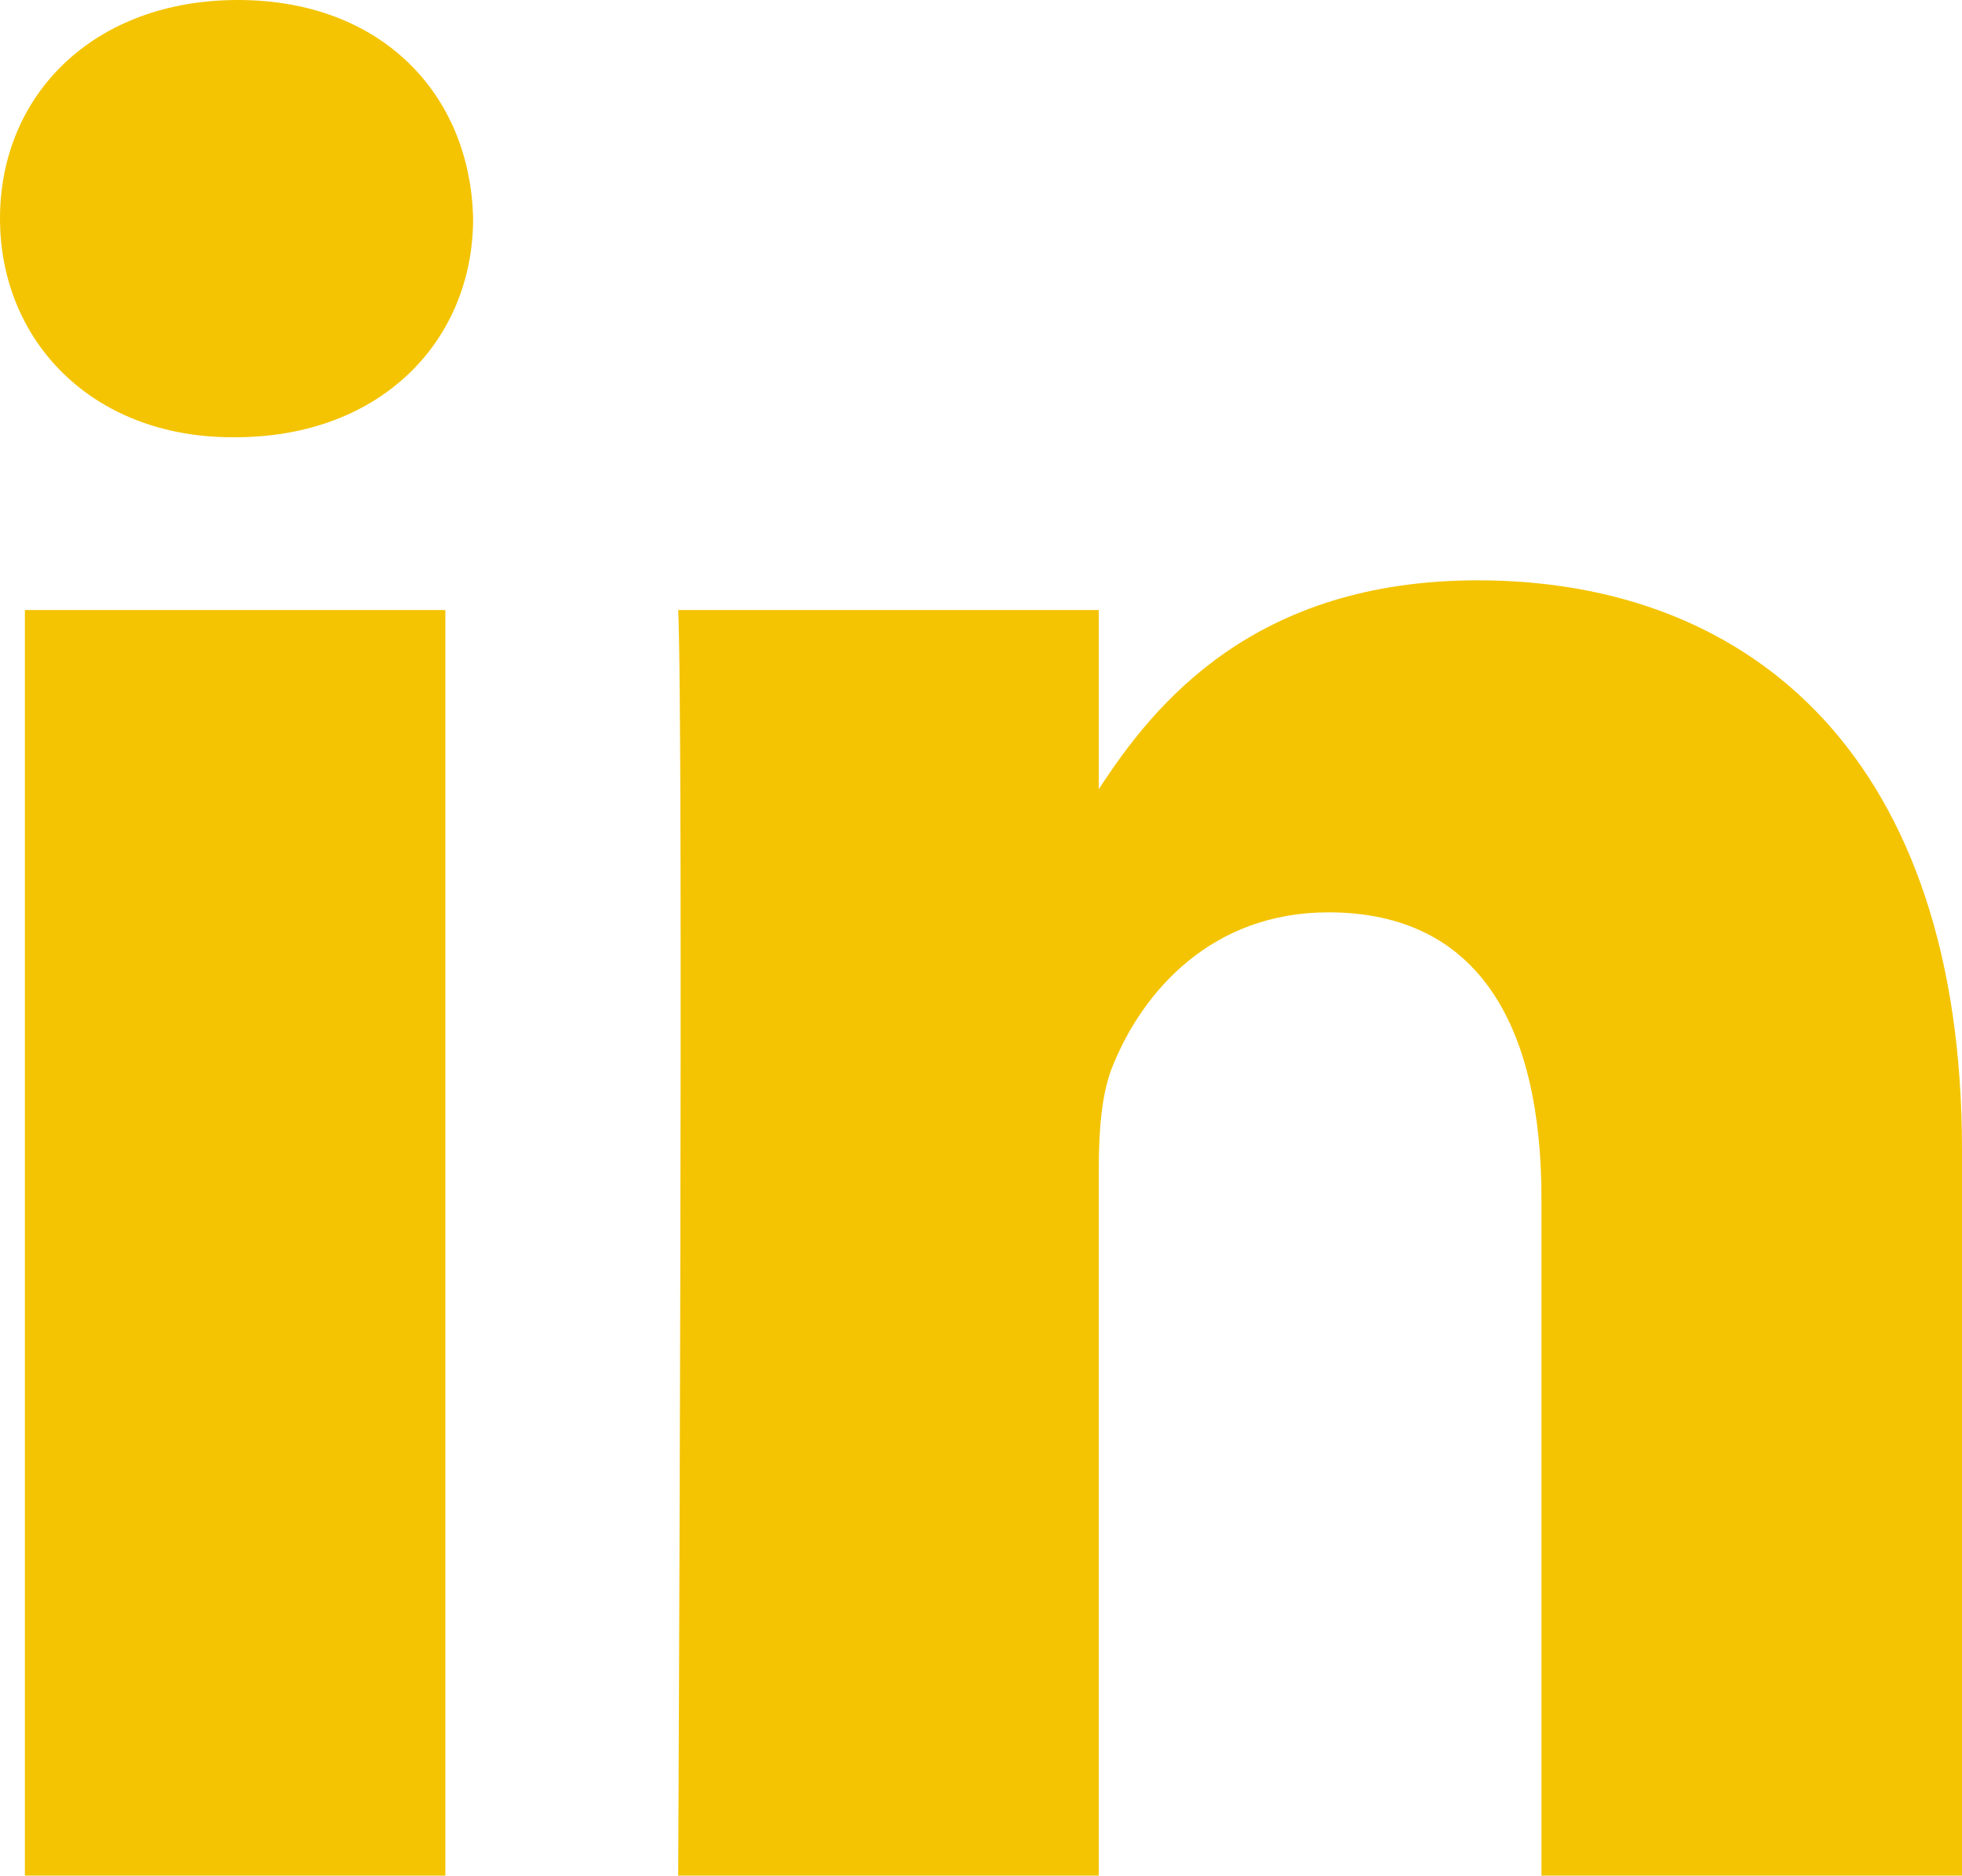 <?xml version="1.0" encoding="UTF-8" standalone="no"?>
<svg
   viewBox="0 0 420 401.444"
   xml:space="preserve"
   enable-background="new 0 0 512 512"
   version="1.1"
   id="svg4"
   sodipodi:docname="linkedin-autore-icona-gialla.svg"
   width="420"
   height="401.444"
   inkscape:version="1.3.2 (091e20e, 2023-11-25, custom)"
   xmlns:inkscape="http://www.inkscape.org/namespaces/inkscape"
   xmlns:sodipodi="http://sodipodi.sourceforge.net/DTD/sodipodi-0.dtd"
   xmlns="http://www.w3.org/2000/svg"
   xmlns:svg="http://www.w3.org/2000/svg"
   xmlns:rdf="http://www.w3.org/1999/02/22-rdf-syntax-ns#"
   xmlns:cc="http://creativecommons.org/ns#"
   xmlns:dc="http://purl.org/dc/elements/1.1/"><defs
     id="defs8" /><sodipodi:namedview
     pagecolor="#ffffff"
     bordercolor="#666666"
     borderopacity="1"
     objecttolerance="10"
     gridtolerance="10"
     guidetolerance="10"
     inkscape:pageopacity="0"
     inkscape:pageshadow="2"
     inkscape:window-width="1366"
     inkscape:window-height="705"
     id="namedview6"
     showgrid="false"
     inkscape:zoom="0.4609375"
     inkscape:cx="210.44068"
     inkscape:cy="200.67797"
     inkscape:window-x="-8"
     inkscape:window-y="-8"
     inkscape:window-maximized="1"
     inkscape:current-layer="svg4"
     inkscape:showpageshadow="2"
     inkscape:pagecheckerboard="0"
     inkscape:deskcolor="#d1d1d1" /><path
     d="M 5.326,130.572 H 95.337 V 401.444 H 5.326 Z M 50.934,0 C 20.127,0 0,20.225 0,46.771 c 0,26 19.538,46.813 49.756,46.813 h 0.574 c 31.396,0 50.948,-20.814 50.948,-46.813 C 100.689,20.225 81.727,0 50.934,0 Z m 265.405,124.209 c -47.779,0 -69.184,26.28 -81.125,44.71 v -38.347 h -90.038 c 1.192,25.411 0,270.872 0,270.872 h 90.038 V 250.17 c 0,-8.102 0.589,-16.174 2.958,-21.978 6.519,-16.174 21.333,-32.923 46.182,-32.923 32.602,0 45.622,24.851 45.622,61.248 V 401.443 H 420 V 246.12 C 420,162.921 375.598,124.209 316.339,124.209 Z"
     class="fill-000000"
     id="path2"
     inkscape:connector-curvature="0"
     style="fill:#f4c402;fill-opacity:1" /></svg>
